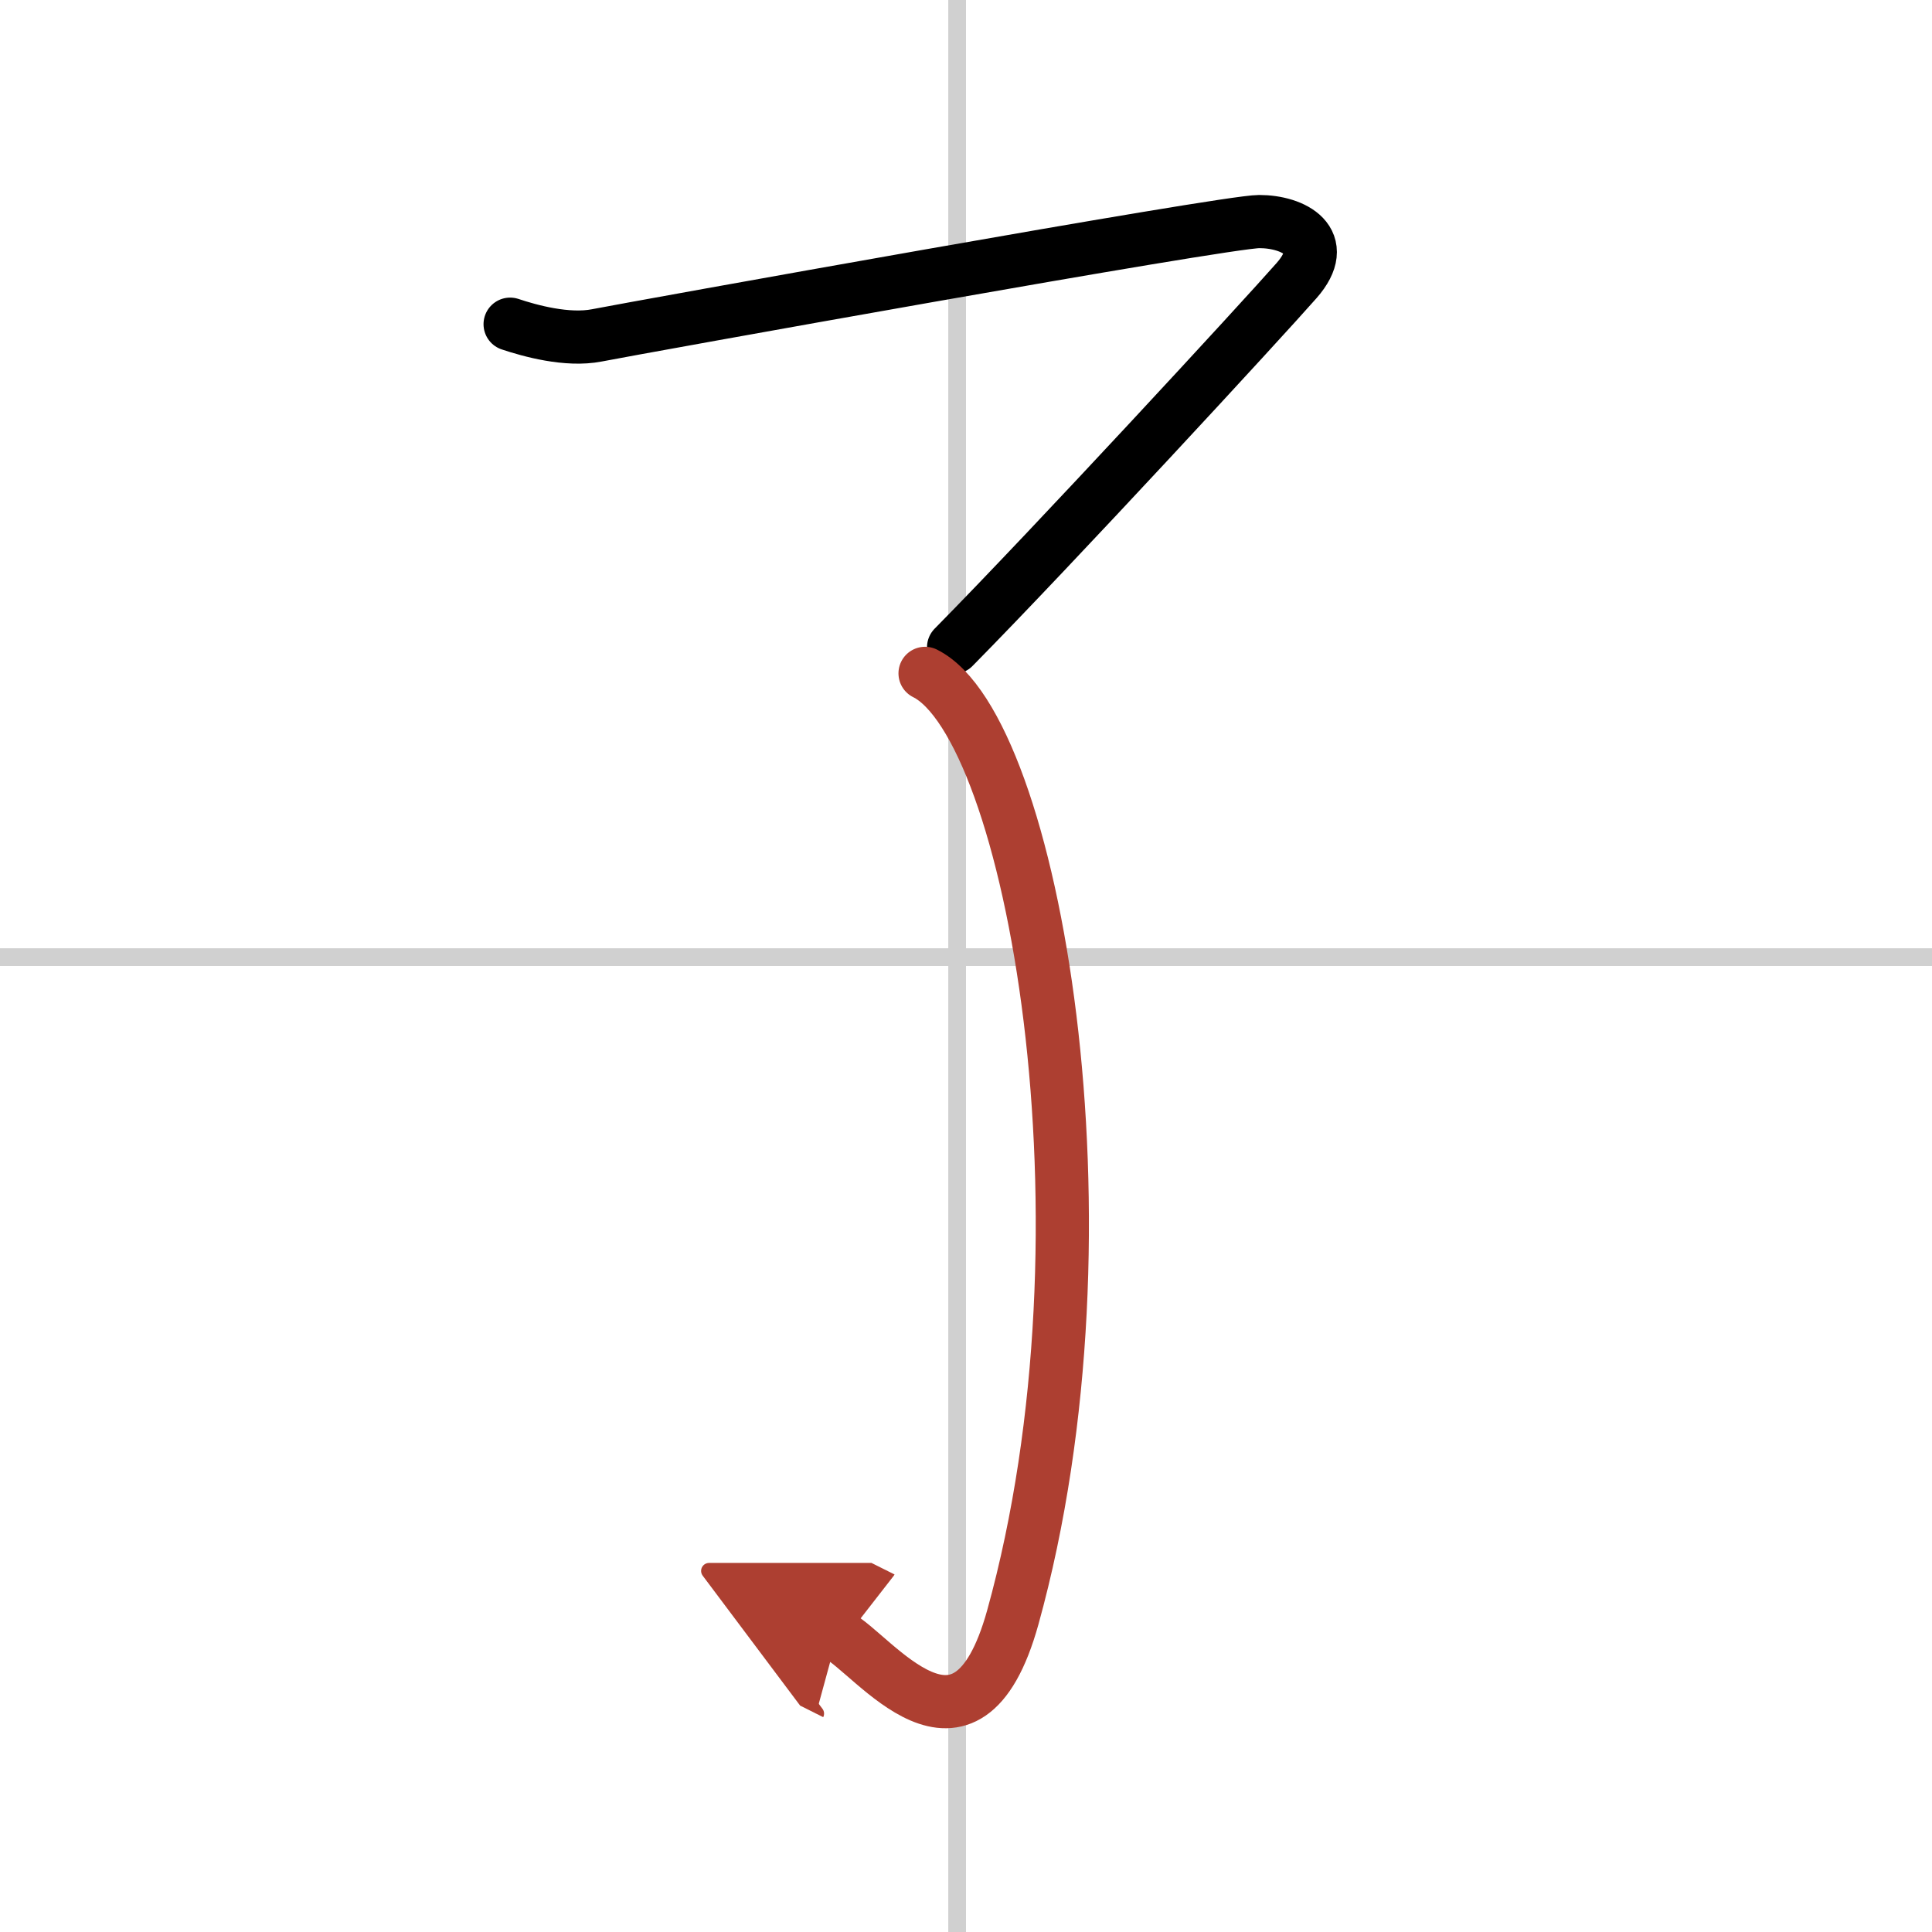 <svg width="400" height="400" viewBox="0 0 109 109" xmlns="http://www.w3.org/2000/svg"><defs><marker id="a" markerWidth="4" orient="auto" refX="1" refY="5" viewBox="0 0 10 10"><polyline points="0 0 10 5 0 10 1 5" fill="#ad3f31" stroke="#ad3f31"/></marker></defs><g fill="none" stroke="#000" stroke-linecap="round" stroke-linejoin="round" stroke-width="3"><rect width="100%" height="100%" fill="#fff" stroke="#fff"/><line x1="54" x2="54" y2="109" stroke="#d0d0d0" stroke-width="1"/><line x2="109" y1="54" y2="54" stroke="#d0d0d0" stroke-width="1"/><path d="m28.78 18.29c1.11 0.37 3.22 0.96 4.9 0.63 2.04-0.4 35.42-6.42 37.36-6.42 1.95 0 4.06 1.11 2.11 3.33s-13.66 14.92-19.35 20.69"/><path d="m52.19 37.99c6.06 3.01 11.09 31.13 4.95 53.26-2.64 9.5-7.89 2-9.89 1" marker-end="url(#a)" stroke="#ad3f31"/></g></svg>
